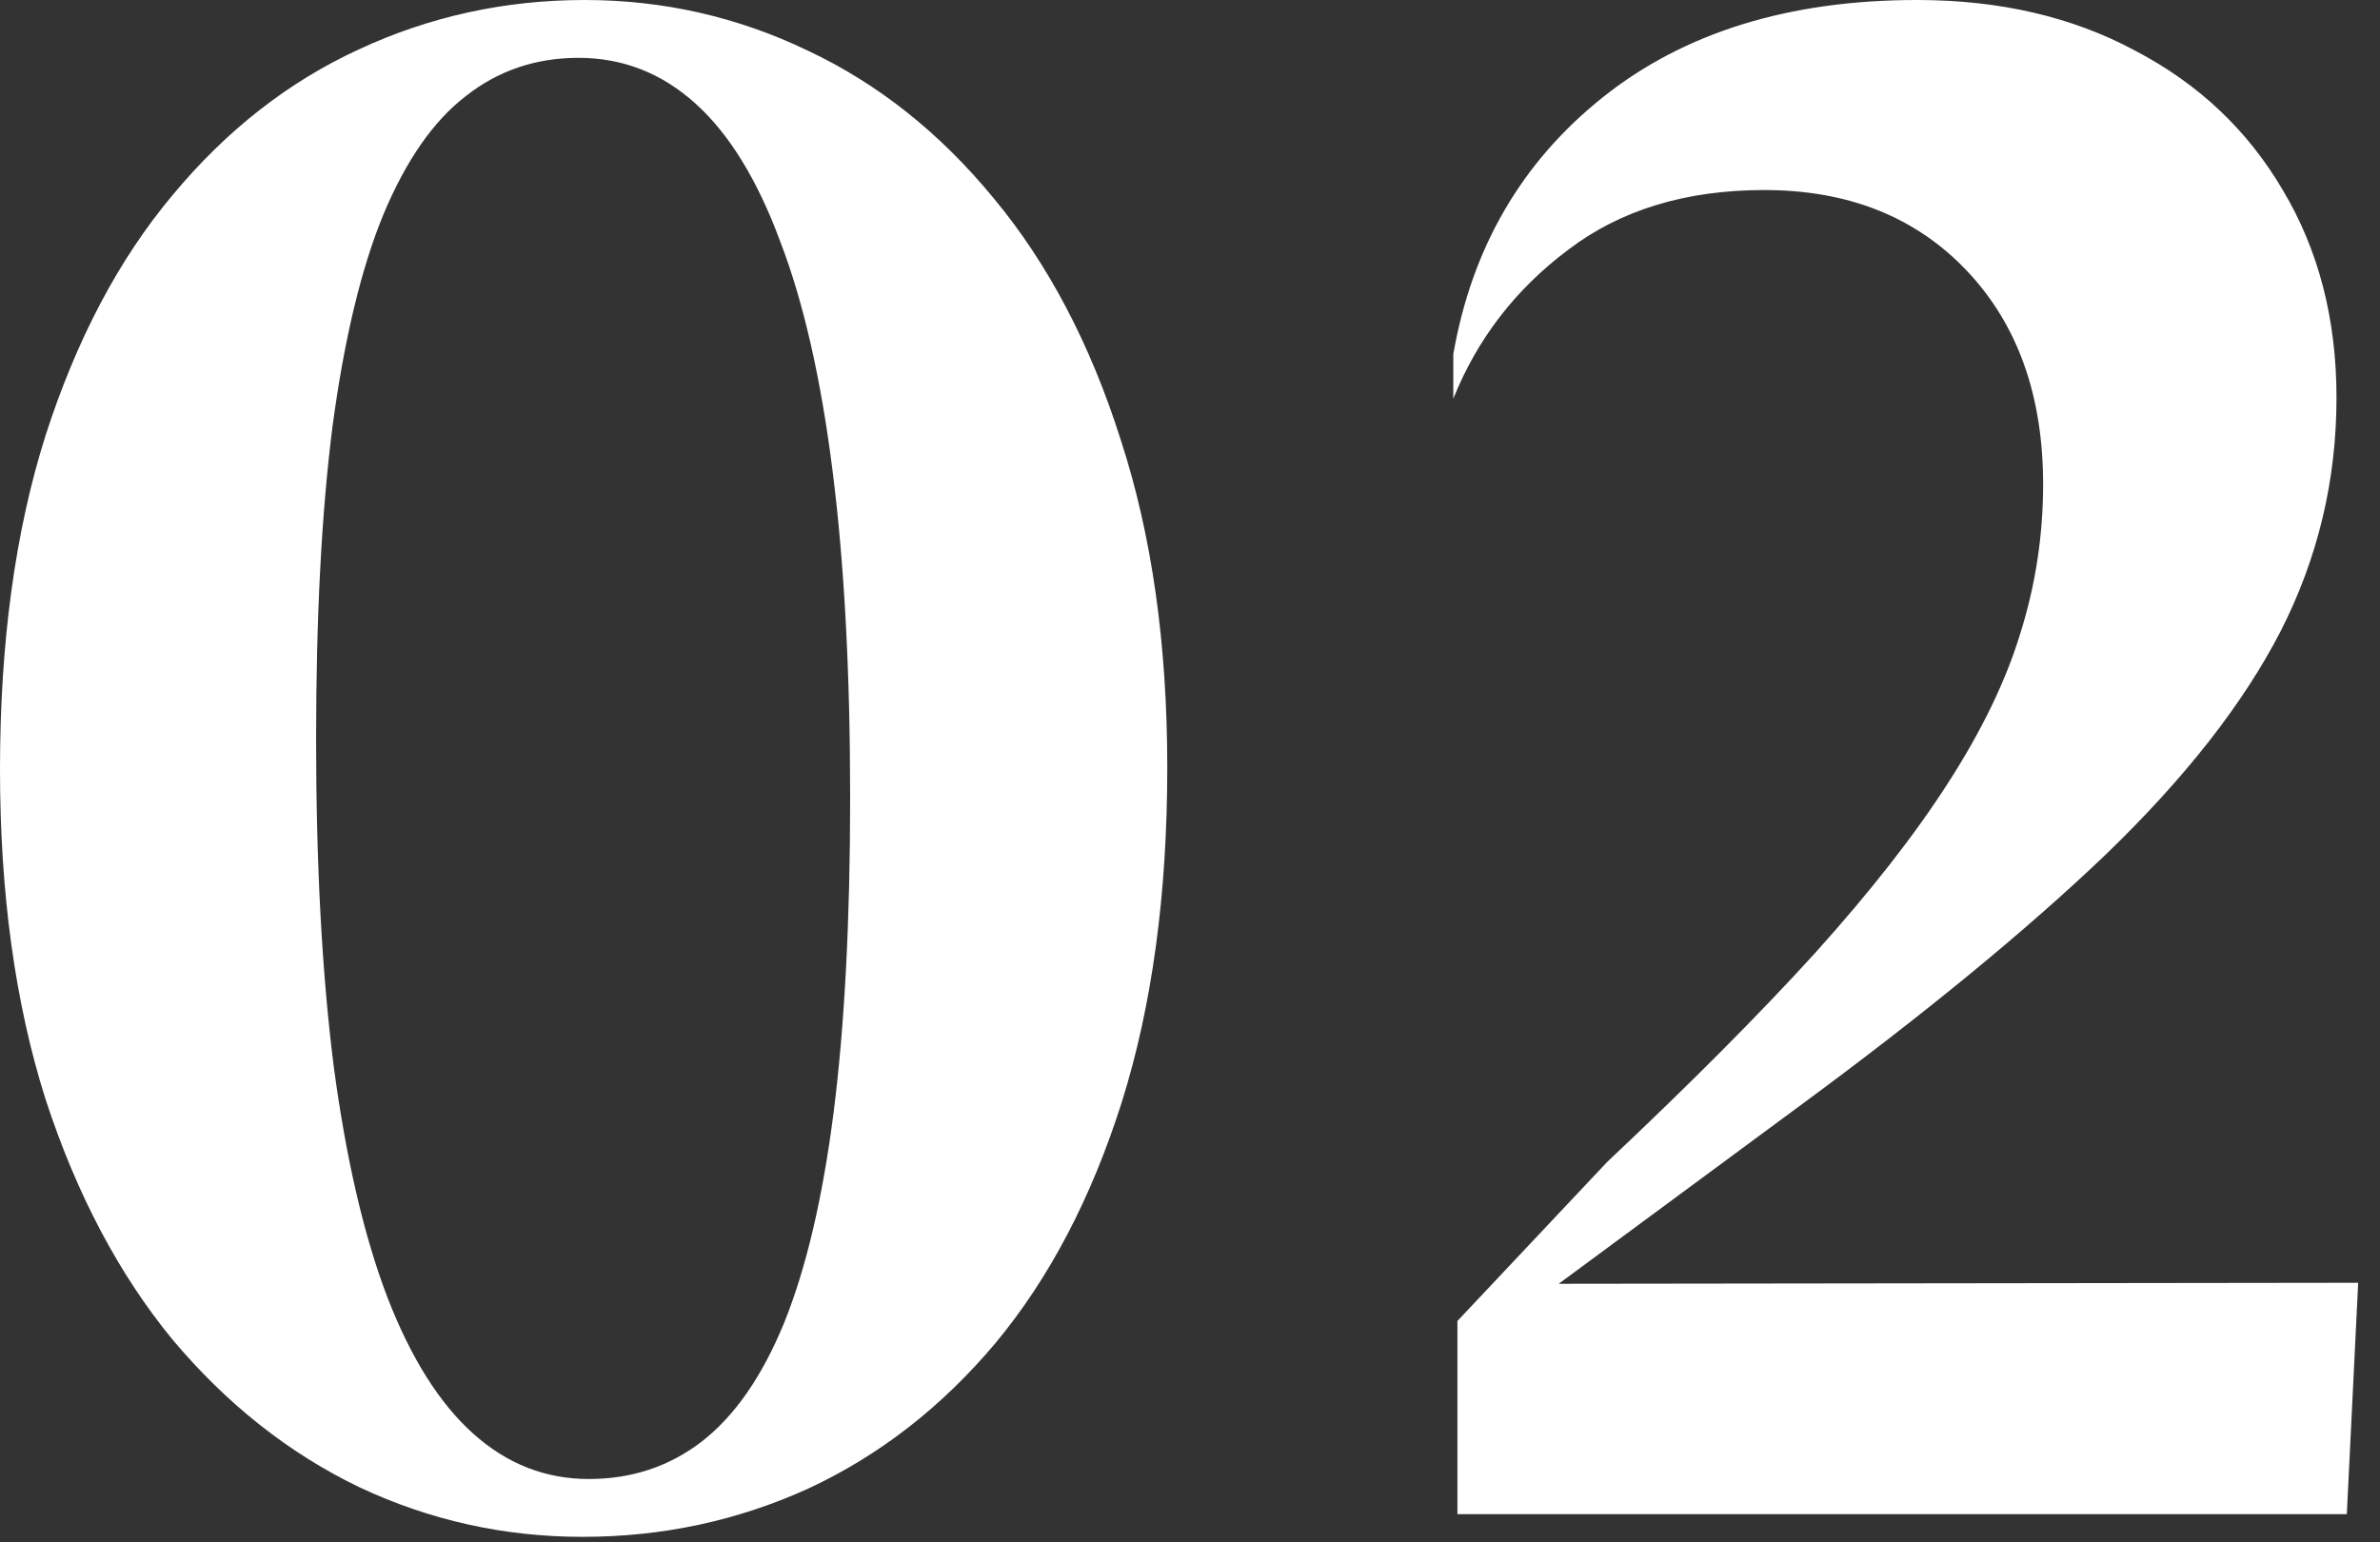 <svg width="108" height="70" viewBox="0 0 108 70" fill="none" xmlns="http://www.w3.org/2000/svg">
<rect x="0" y="0" width="108" height="70" fill="#333333" stroke="none"/>
<g style="mix-blend-mode:difference">
<path d="M26.438 69.75C22.875 69.75 19.5 69 16.312 67.5C13.125 65.969 10.297 63.734 7.828 60.797C5.391 57.828 3.469 54.188 2.062 49.875C0.688 45.531 0 40.547 0 34.922C0 29.172 0.688 24.125 2.062 19.781C3.469 15.406 5.391 11.766 7.828 8.859C10.266 5.922 13.078 3.719 16.266 2.25C19.484 0.75 22.906 0 26.531 0C30.094 0 33.469 0.766 36.656 2.297C39.844 3.797 42.656 6.031 45.094 9C47.562 11.969 49.484 15.625 50.859 19.969C52.266 24.281 52.969 29.234 52.969 34.828C52.969 40.578 52.281 45.641 50.906 50.016C49.531 54.359 47.625 58 45.188 60.938C42.75 63.844 39.922 66.047 36.703 67.547C33.484 69.016 30.062 69.75 26.438 69.75ZM26.719 67.125C28.656 67.125 30.359 66.562 31.828 65.438C33.328 64.281 34.578 62.484 35.578 60.047C36.578 57.578 37.328 54.391 37.828 50.484C38.328 46.547 38.578 41.781 38.578 36.188C38.578 30.5 38.312 25.562 37.781 21.375C37.25 17.156 36.453 13.672 35.391 10.922C34.359 8.141 33.078 6.062 31.547 4.688C30.016 3.312 28.25 2.625 26.25 2.625C24.312 2.625 22.609 3.203 21.141 4.359C19.672 5.484 18.422 7.281 17.391 9.75C16.391 12.188 15.625 15.375 15.094 19.312C14.594 23.219 14.344 27.969 14.344 33.562C14.344 39.219 14.609 44.156 15.141 48.375C15.703 52.594 16.516 56.094 17.578 58.875C18.641 61.625 19.938 63.688 21.469 65.062C23 66.438 24.75 67.125 26.719 67.125ZM106.494 68.719H66.135V59.953L72.932 52.734C76.682 49.203 79.823 46.047 82.354 43.266C84.885 40.453 86.901 37.875 88.401 35.531C89.932 33.156 91.026 30.891 91.682 28.734C92.369 26.547 92.713 24.297 92.713 21.984C92.713 17.953 91.557 14.719 89.244 12.281C86.932 9.844 83.869 8.625 80.057 8.625C76.494 8.625 73.526 9.531 71.151 11.344C68.776 13.125 67.041 15.375 65.948 18.094V16.078C66.791 11.234 69.057 7.344 72.744 4.406C76.432 1.469 81.182 0 86.994 0C90.744 0 94.041 0.766 96.885 2.297C99.76 3.797 101.994 5.906 103.588 8.625C105.213 11.344 106.026 14.484 106.026 18.047C106.026 21.797 105.182 25.328 103.494 28.641C101.807 31.922 99.166 35.297 95.573 38.766C91.979 42.203 87.338 46.016 81.651 50.203L69.651 59.062L69.604 58.266L107.01 58.219L106.494 68.719Z" fill="white"/>
</g>
</svg>
